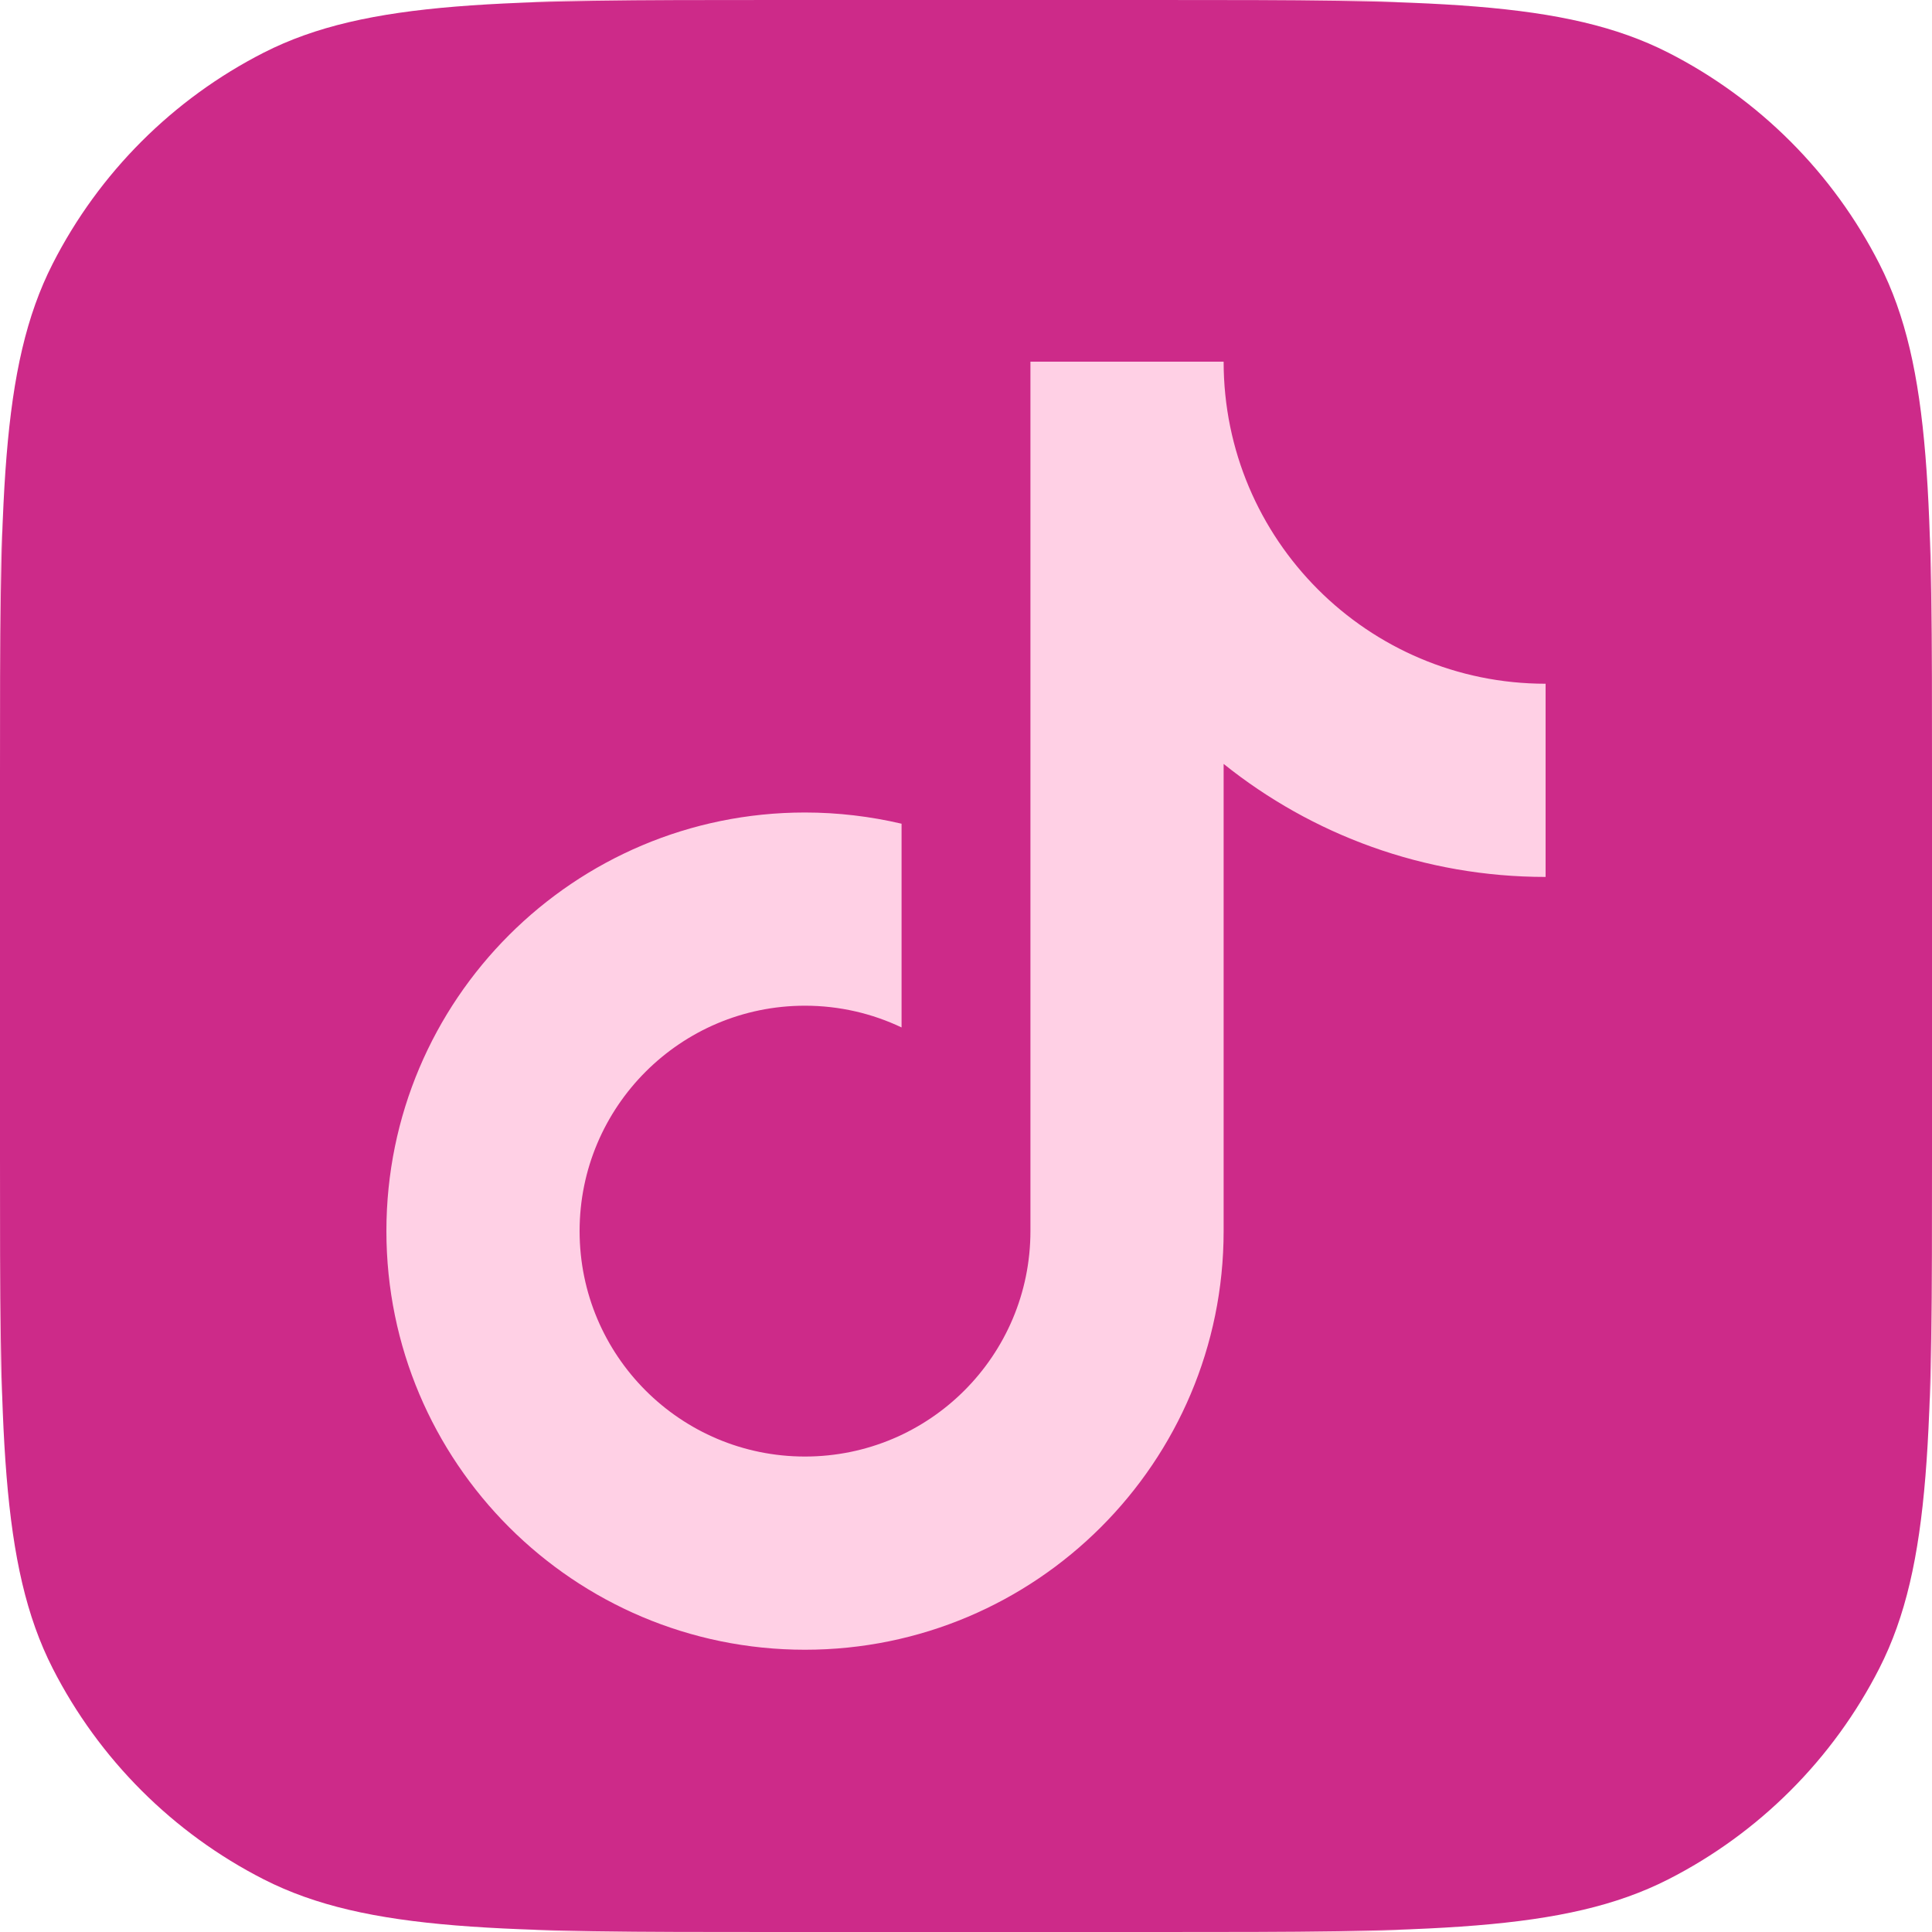<?xml version="1.0" encoding="utf-8"?>
<svg xmlns="http://www.w3.org/2000/svg" fill="none" height="100%" overflow="visible" preserveAspectRatio="none" style="display: block;" viewBox="0 0 20 20" width="100%">
<g id="Discord">
<rect fill="#FFD0E5" height="20" id="Background" rx="6" width="20"/>
<path clip-rule="evenodd" d="M12 7.62939e-05C14.8 7.62939e-05 16.2 0 17.27 0.545C18.21 1.024 18.976 1.79 19.455 2.731C20 3.8 20 5.2 20 8V12C20 14.8 20 16.2 19.455 17.27C18.976 18.21 18.21 18.976 17.27 19.455C16.2 20 14.8 20 12 20H8C5.2 20 3.8 20 2.73 19.455C1.79 18.976 1.024 18.21 0.545 17.27C0 16.2 0 14.8 0 12V8C0 5.2 0 3.8 0.545 2.731C1.024 1.79 1.79 1.024 2.73 0.545C3.8 0 5.2 7.62939e-05 8 7.62939e-05H12ZM10.667 3.744V12.744C10.667 14.033 9.622 15.078 8.333 15.078C7.044 15.078 6 14.033 6 12.744C6 11.456 7.045 10.411 8.333 10.411C8.691 10.411 9.03 10.492 9.333 10.636V8.527C9.012 8.452 8.677 8.411 8.333 8.411C5.94 8.411 4 10.351 4 12.744C4 15.137 5.94 17.078 8.333 17.078C10.726 17.078 12.667 15.137 12.667 12.744V7.908C13.58 8.64 14.739 9.078 16 9.078V7.078C14.159 7.078 12.667 5.585 12.667 3.744H10.667Z" fill="#CD2A89" fill-rule="evenodd" id="Logo"/>
</g>
</svg>